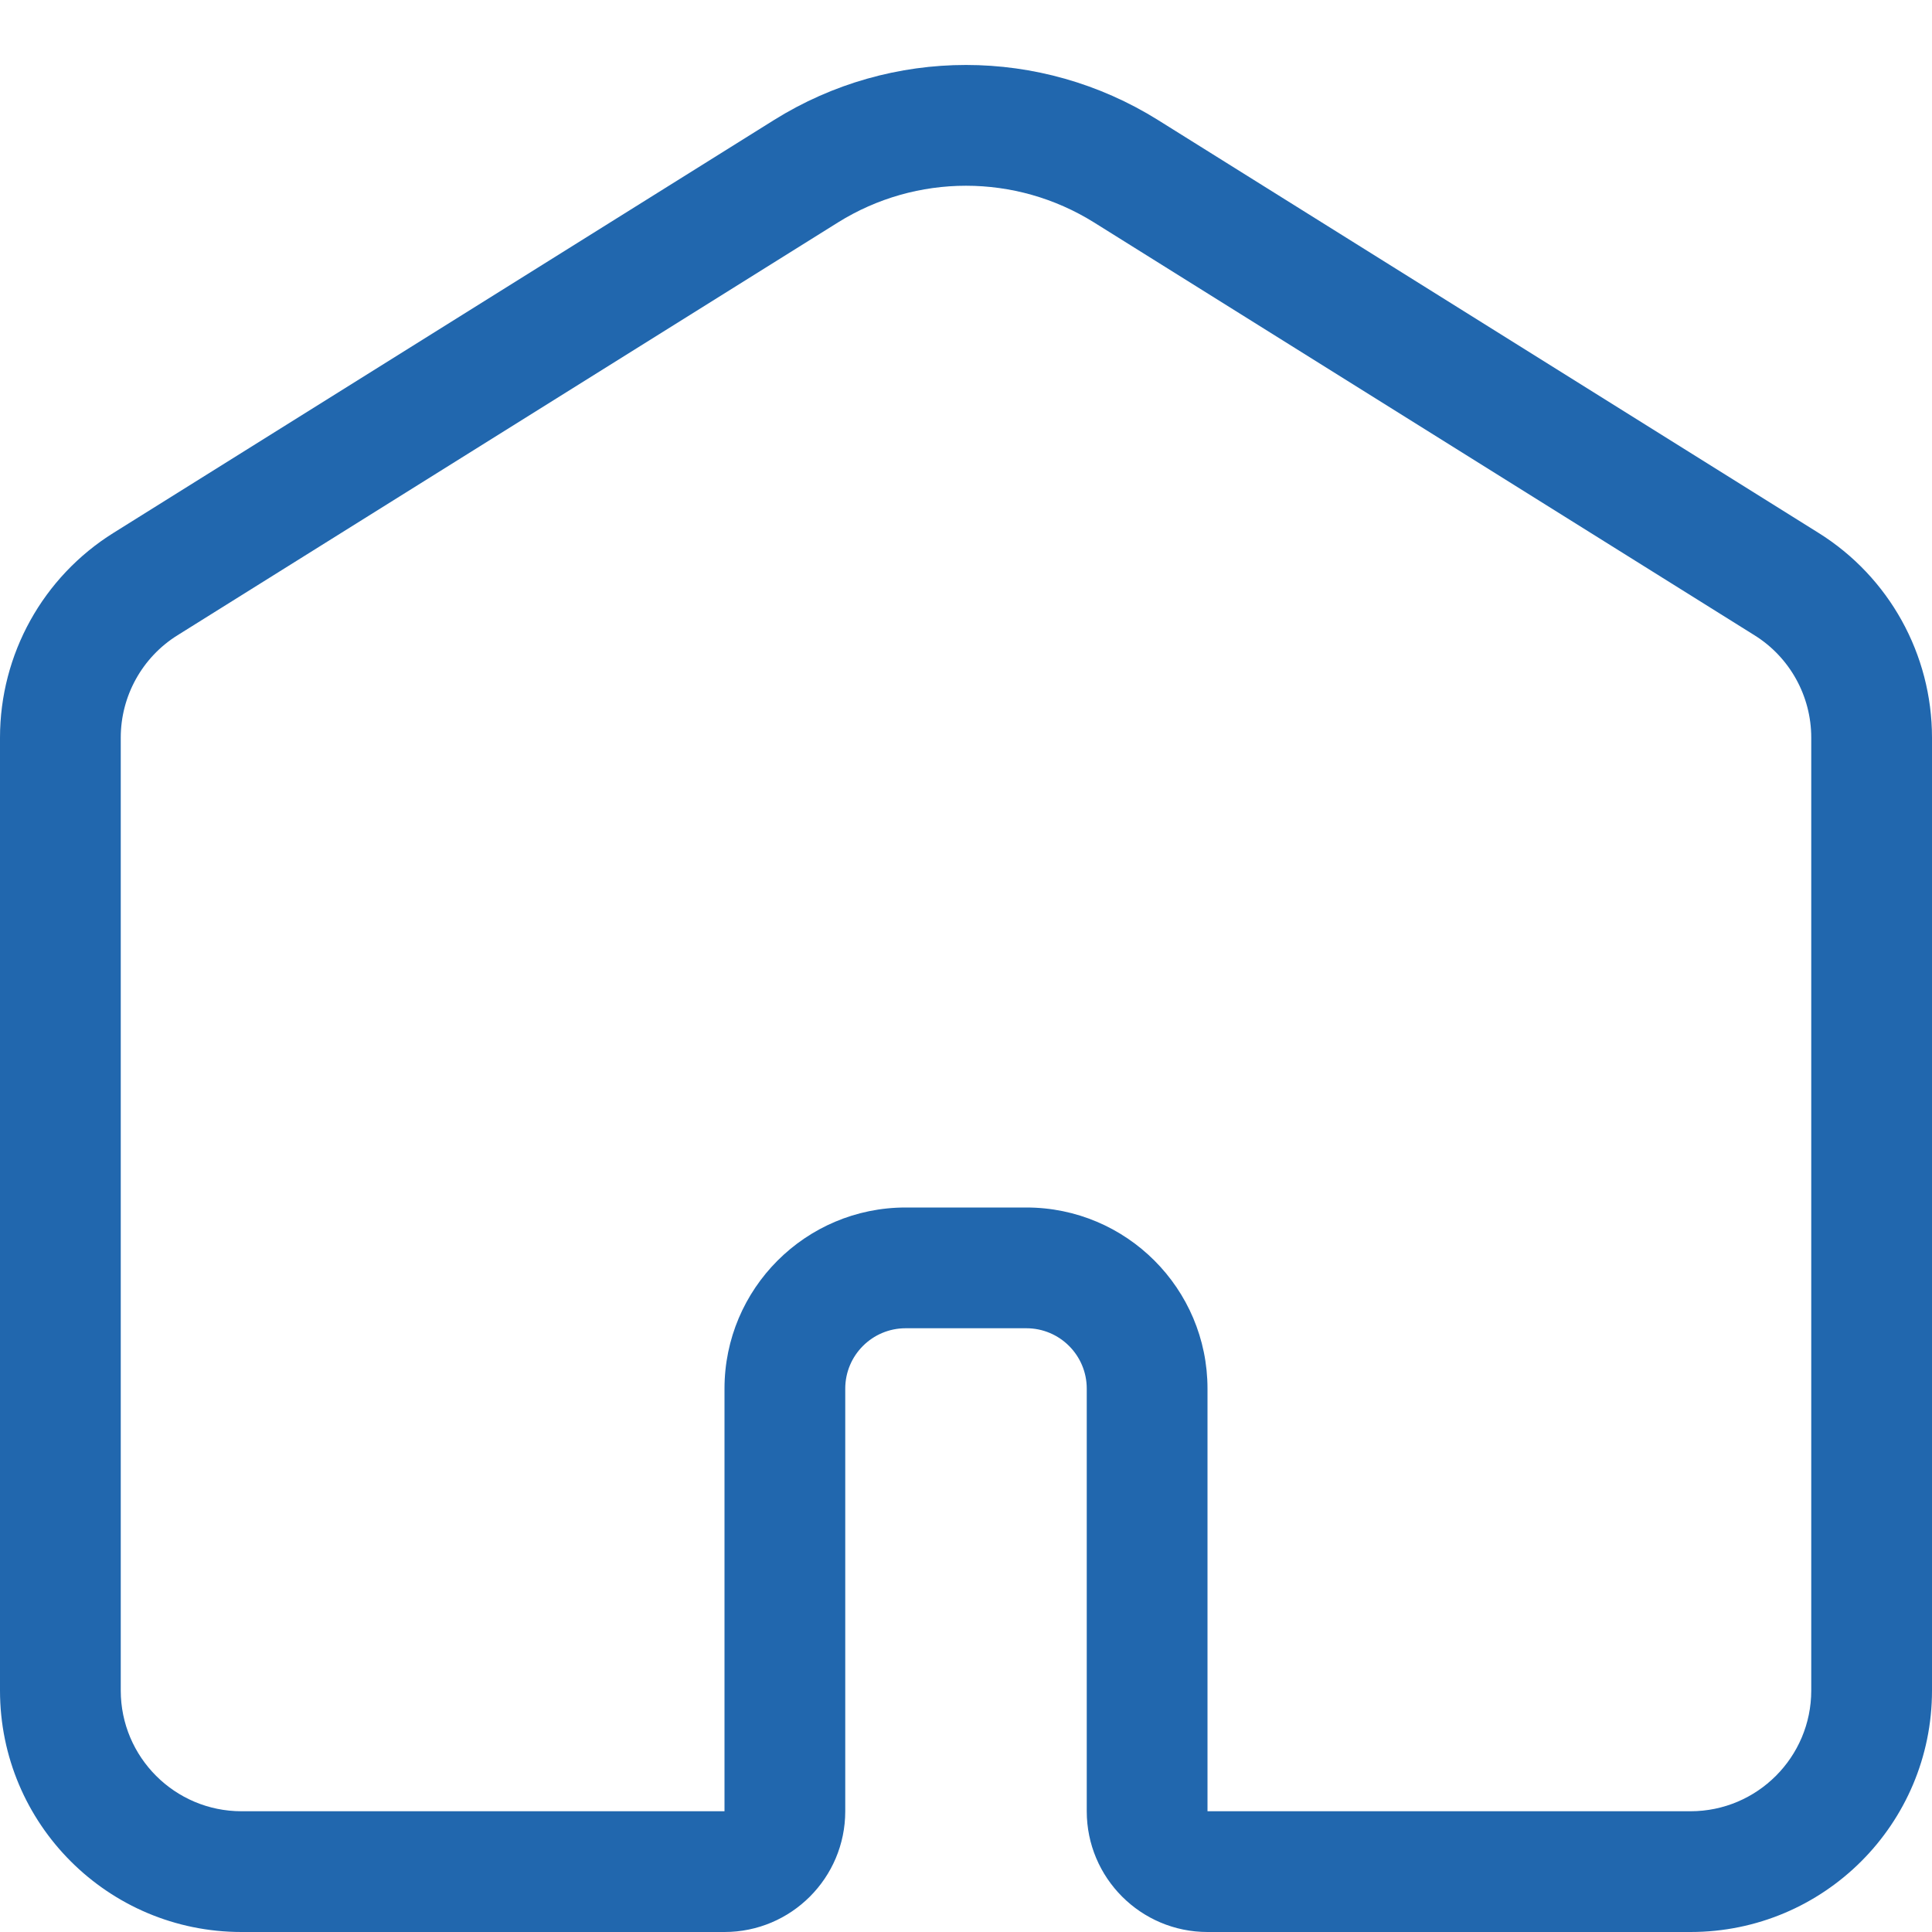 <svg width="16" height="16" viewBox="0 0 16 16" fill="none" xmlns="http://www.w3.org/2000/svg">
<path fill-rule="evenodd" clip-rule="evenodd" d="M1.47 5.261C1.178 5.443 1 5.764 1 6.109V14C1 14.552 1.448 15 2 15H6V11.5C6 10.672 6.672 10 7.5 10H8.5C9.328 10 10 10.672 10 11.5V15H14C14.552 15 15 14.552 15 14V6.109C15 5.764 14.822 5.443 14.53 5.261L9.06 1.842C8.411 1.437 7.589 1.437 6.94 1.842L1.47 5.261ZM0.94 4.413C0.355 4.778 0 5.419 0 6.109V14C0 15.105 0.895 16 2 16H6C6.552 16 7 15.552 7 15V11.5C7 11.224 7.224 11 7.5 11H8.5C8.776 11 9 11.224 9 11.5V15C9 15.552 9.448 16 10 16H14C15.105 16 16 15.105 16 14V6.109C16 5.419 15.645 4.778 15.06 4.413L9.59 0.994C8.617 0.386 7.383 0.386 6.41 0.994L0.94 4.413Z" fill="#2167AE"/>
</svg>
